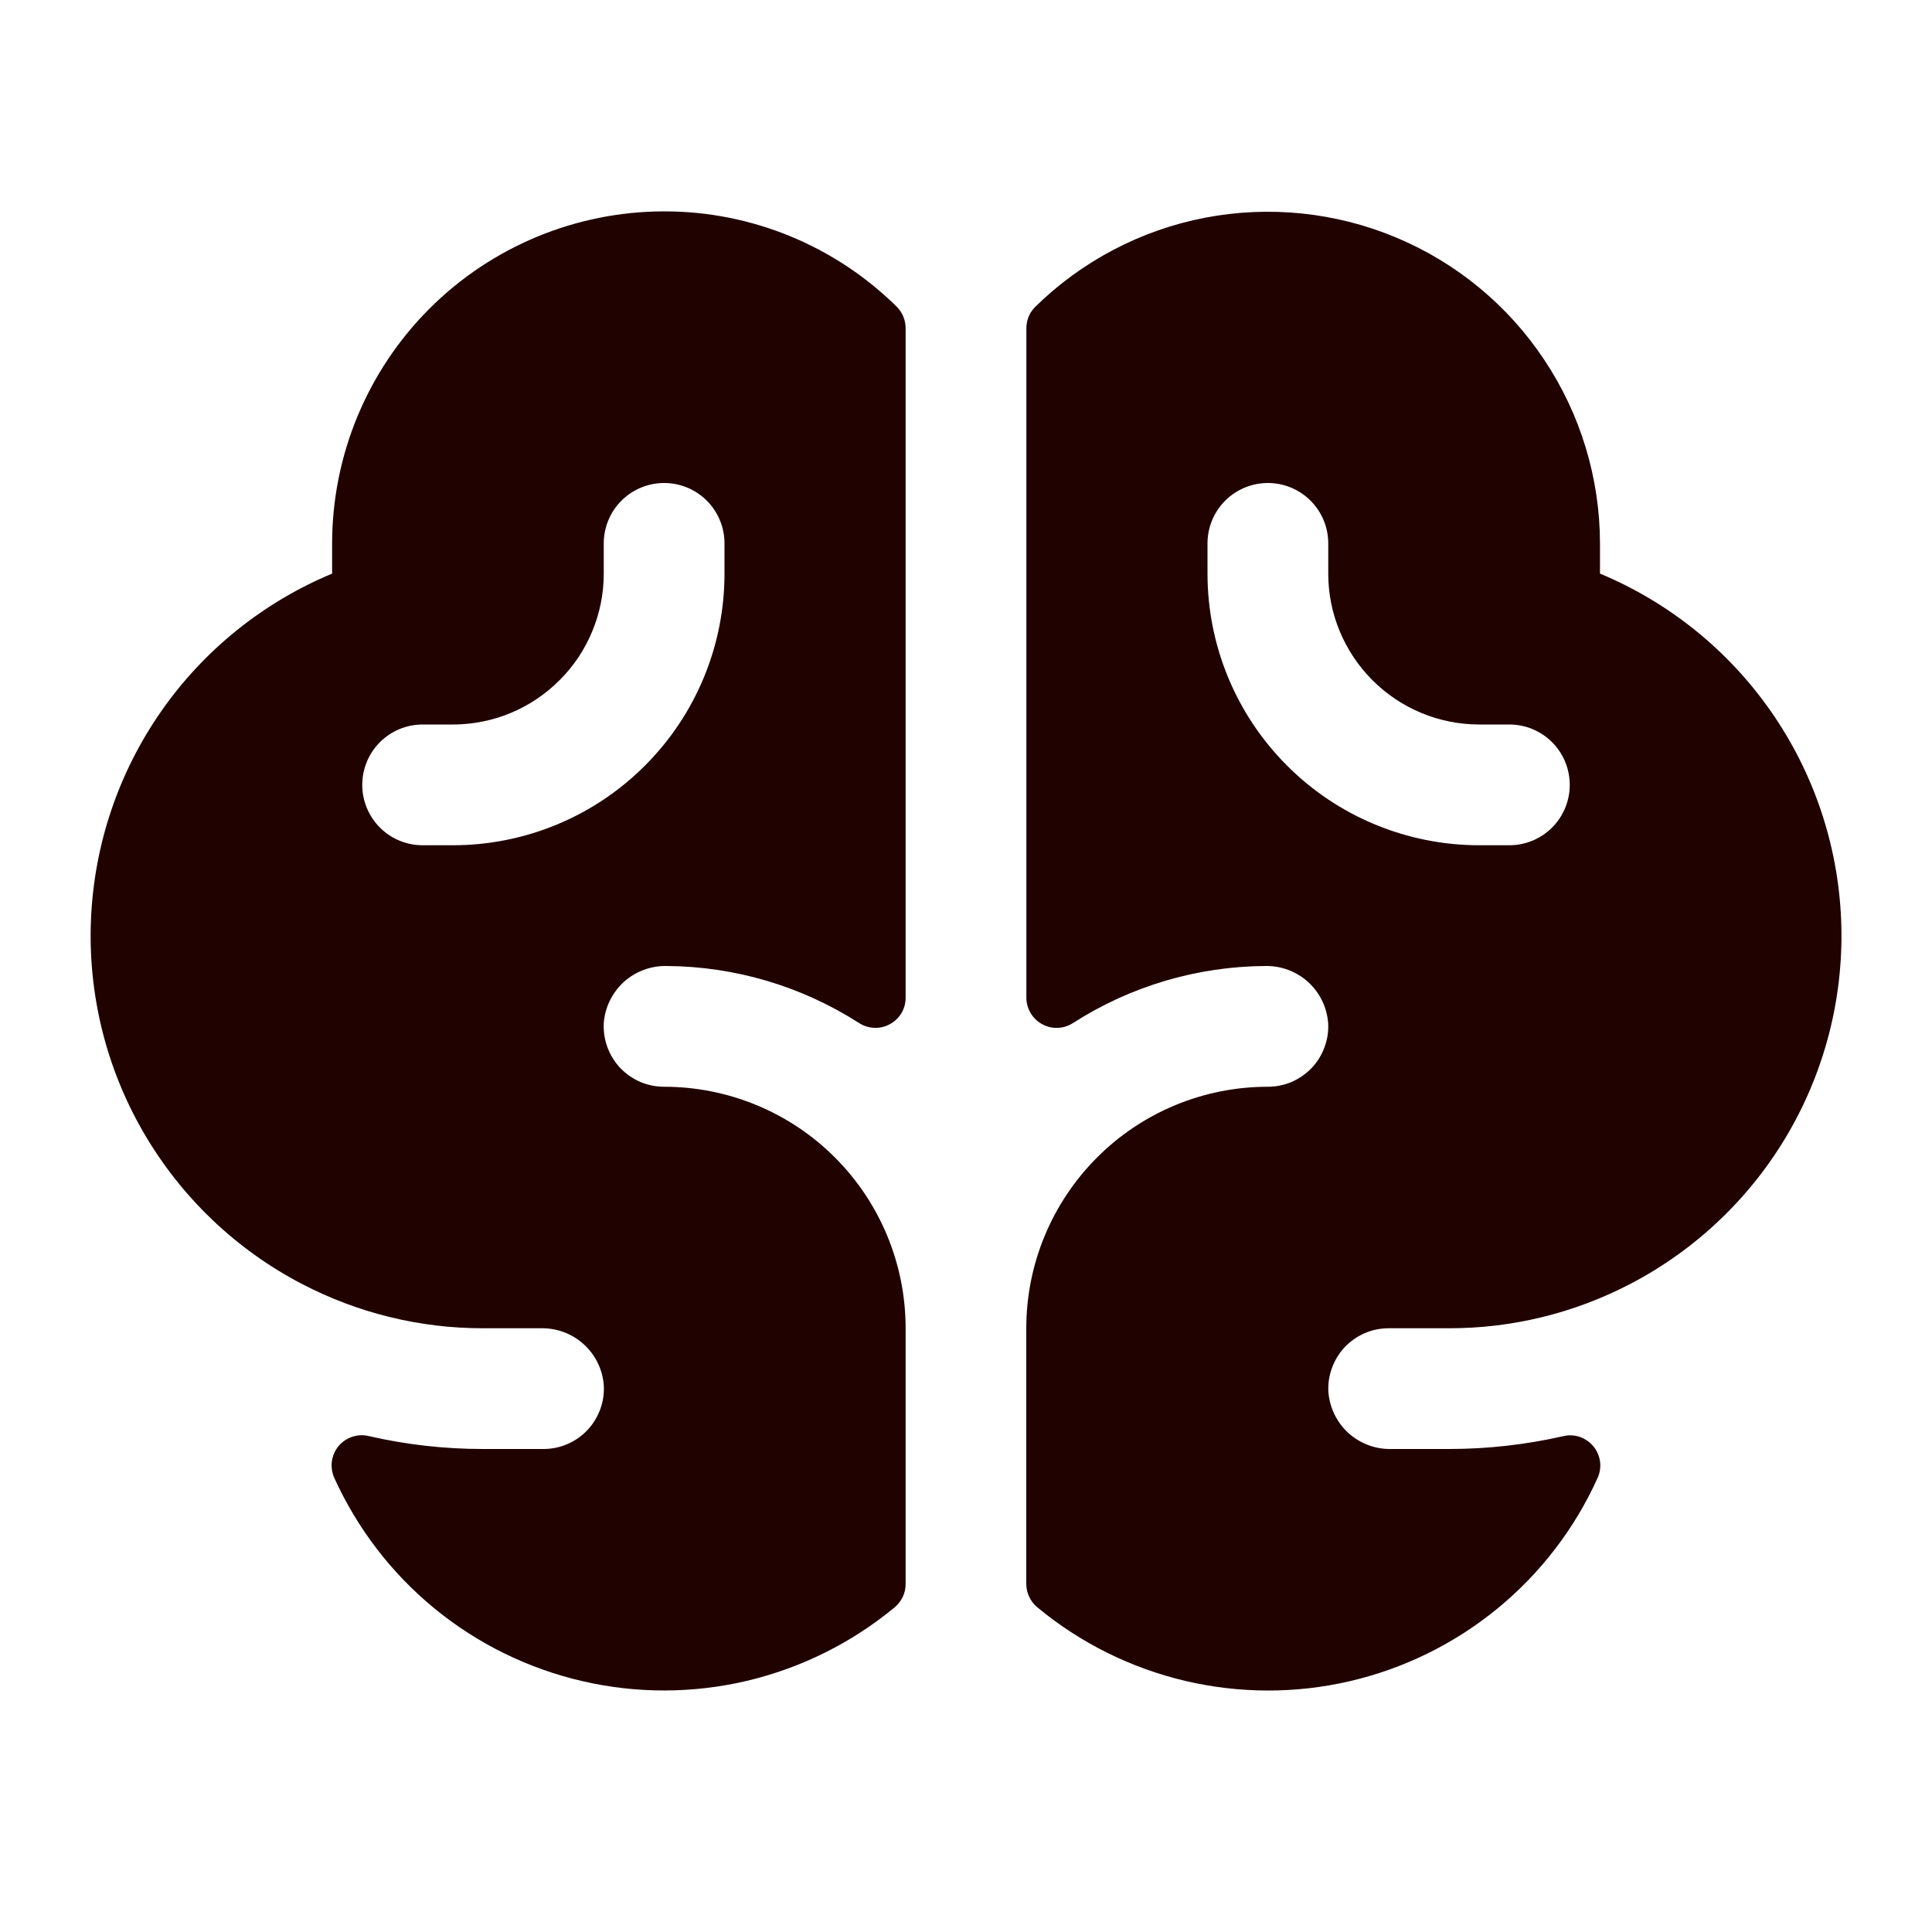 <svg width="20" height="20" viewBox="0 0 20 20" fill="none" xmlns="http://www.w3.org/2000/svg">
<path d="M16.563 5.938V5.625C16.562 4.948 16.361 4.286 15.985 3.723C15.61 3.159 15.076 2.719 14.451 2.458C13.827 2.197 13.139 2.126 12.474 2.254C11.809 2.382 11.197 2.704 10.714 3.179C10.686 3.208 10.663 3.242 10.648 3.279C10.633 3.317 10.625 3.357 10.625 3.398V10.329C10.625 10.385 10.641 10.441 10.67 10.489C10.699 10.537 10.74 10.577 10.79 10.603C10.839 10.63 10.895 10.643 10.952 10.64C11.008 10.638 11.062 10.62 11.11 10.589C11.704 10.208 12.394 10.004 13.1 10C13.264 9.997 13.422 10.057 13.543 10.167C13.663 10.277 13.737 10.429 13.749 10.592C13.754 10.677 13.741 10.762 13.711 10.841C13.682 10.921 13.637 10.994 13.578 11.056C13.52 11.117 13.449 11.166 13.371 11.2C13.293 11.233 13.209 11.25 13.124 11.25C12.461 11.25 11.825 11.513 11.357 11.982C10.888 12.451 10.624 13.087 10.624 13.75V16.397C10.624 16.444 10.635 16.49 10.655 16.532C10.675 16.574 10.704 16.611 10.741 16.641C11.184 17.008 11.706 17.267 12.267 17.4C12.827 17.532 13.41 17.534 13.971 17.404C14.532 17.274 15.055 17.017 15.501 16.652C15.946 16.287 16.301 15.825 16.538 15.3C16.562 15.247 16.571 15.189 16.564 15.132C16.556 15.074 16.533 15.02 16.497 14.975C16.46 14.93 16.412 14.896 16.358 14.876C16.303 14.857 16.244 14.853 16.188 14.866C15.798 14.955 15.4 15 15 15H14.396C14.235 15.002 14.079 14.943 13.959 14.835C13.84 14.726 13.766 14.577 13.752 14.416C13.746 14.331 13.758 14.245 13.787 14.165C13.816 14.084 13.861 14.01 13.919 13.947C13.978 13.885 14.049 13.835 14.127 13.801C14.206 13.767 14.291 13.75 14.377 13.75H15.002C15.655 13.751 16.298 13.593 16.877 13.291C17.562 12.934 18.131 12.389 18.518 11.72C18.904 11.051 19.092 10.286 19.059 9.514C19.026 8.742 18.774 7.996 18.331 7.362C17.889 6.729 17.276 6.235 16.563 5.938ZM15.625 8.75H15.313C14.567 8.75 13.851 8.454 13.324 7.926C12.796 7.399 12.5 6.683 12.5 5.938V5.625C12.5 5.459 12.566 5.3 12.683 5.183C12.8 5.066 12.959 5 13.125 5C13.291 5 13.45 5.066 13.567 5.183C13.684 5.3 13.75 5.459 13.75 5.625V5.938C13.75 6.143 13.79 6.346 13.869 6.535C13.948 6.725 14.063 6.897 14.208 7.042C14.501 7.335 14.898 7.5 15.313 7.5H15.625C15.791 7.5 15.95 7.566 16.067 7.683C16.184 7.8 16.25 7.959 16.25 8.125C16.25 8.291 16.184 8.45 16.067 8.567C15.95 8.684 15.791 8.75 15.625 8.75ZM6.875 2.188C5.964 2.189 5.09 2.551 4.446 3.195C3.801 3.84 3.439 4.714 3.438 5.625V5.938C2.725 6.235 2.111 6.729 1.669 7.363C1.227 7.996 0.975 8.743 0.942 9.515C0.909 10.287 1.097 11.052 1.484 11.72C1.871 12.389 2.44 12.934 3.125 13.291C3.704 13.593 4.347 13.751 5 13.75H5.604C5.766 13.748 5.922 13.806 6.042 13.915C6.162 14.023 6.236 14.173 6.25 14.334C6.256 14.419 6.244 14.505 6.215 14.585C6.186 14.666 6.141 14.74 6.082 14.803C6.024 14.865 5.953 14.915 5.874 14.949C5.796 14.983 5.711 15 5.625 15H5C4.6 15 4.202 14.955 3.812 14.865C3.755 14.852 3.696 14.856 3.642 14.875C3.587 14.894 3.539 14.928 3.502 14.973C3.466 15.018 3.443 15.072 3.435 15.13C3.428 15.187 3.437 15.246 3.46 15.298C3.698 15.823 4.053 16.286 4.498 16.651C4.943 17.016 5.467 17.273 6.028 17.403C6.589 17.533 7.172 17.532 7.732 17.4C8.293 17.267 8.815 17.008 9.259 16.641C9.295 16.611 9.324 16.574 9.345 16.532C9.365 16.49 9.375 16.444 9.375 16.397V13.75C9.375 13.087 9.112 12.451 8.643 11.982C8.174 11.513 7.538 11.25 6.875 11.25C6.79 11.25 6.706 11.233 6.628 11.2C6.55 11.166 6.48 11.117 6.421 11.056C6.363 10.994 6.317 10.921 6.288 10.841C6.259 10.762 6.246 10.677 6.25 10.592C6.262 10.429 6.336 10.277 6.457 10.166C6.578 10.056 6.737 9.997 6.9 10C7.606 10.004 8.296 10.208 8.891 10.589C8.938 10.62 8.992 10.638 9.049 10.64C9.105 10.643 9.161 10.63 9.21 10.603C9.26 10.577 9.302 10.537 9.331 10.489C9.36 10.441 9.375 10.385 9.375 10.329V3.398C9.375 3.316 9.343 3.237 9.286 3.178C8.644 2.543 7.778 2.187 6.875 2.188ZM7.5 5.938C7.5 6.683 7.204 7.399 6.676 7.926C6.149 8.454 5.434 8.75 4.688 8.75H4.375C4.209 8.75 4.05 8.684 3.933 8.567C3.816 8.45 3.75 8.291 3.75 8.125C3.75 7.959 3.816 7.8 3.933 7.683C4.05 7.566 4.209 7.5 4.375 7.5H4.688C4.893 7.5 5.096 7.46 5.286 7.381C5.475 7.303 5.647 7.187 5.792 7.042C5.938 6.897 6.053 6.725 6.131 6.535C6.21 6.346 6.25 6.143 6.25 5.938V5.625C6.25 5.459 6.316 5.3 6.433 5.183C6.55 5.066 6.709 5 6.875 5C7.041 5 7.2 5.066 7.317 5.183C7.434 5.3 7.5 5.459 7.5 5.625V5.938Z" fill="#200201"/>
</svg>
